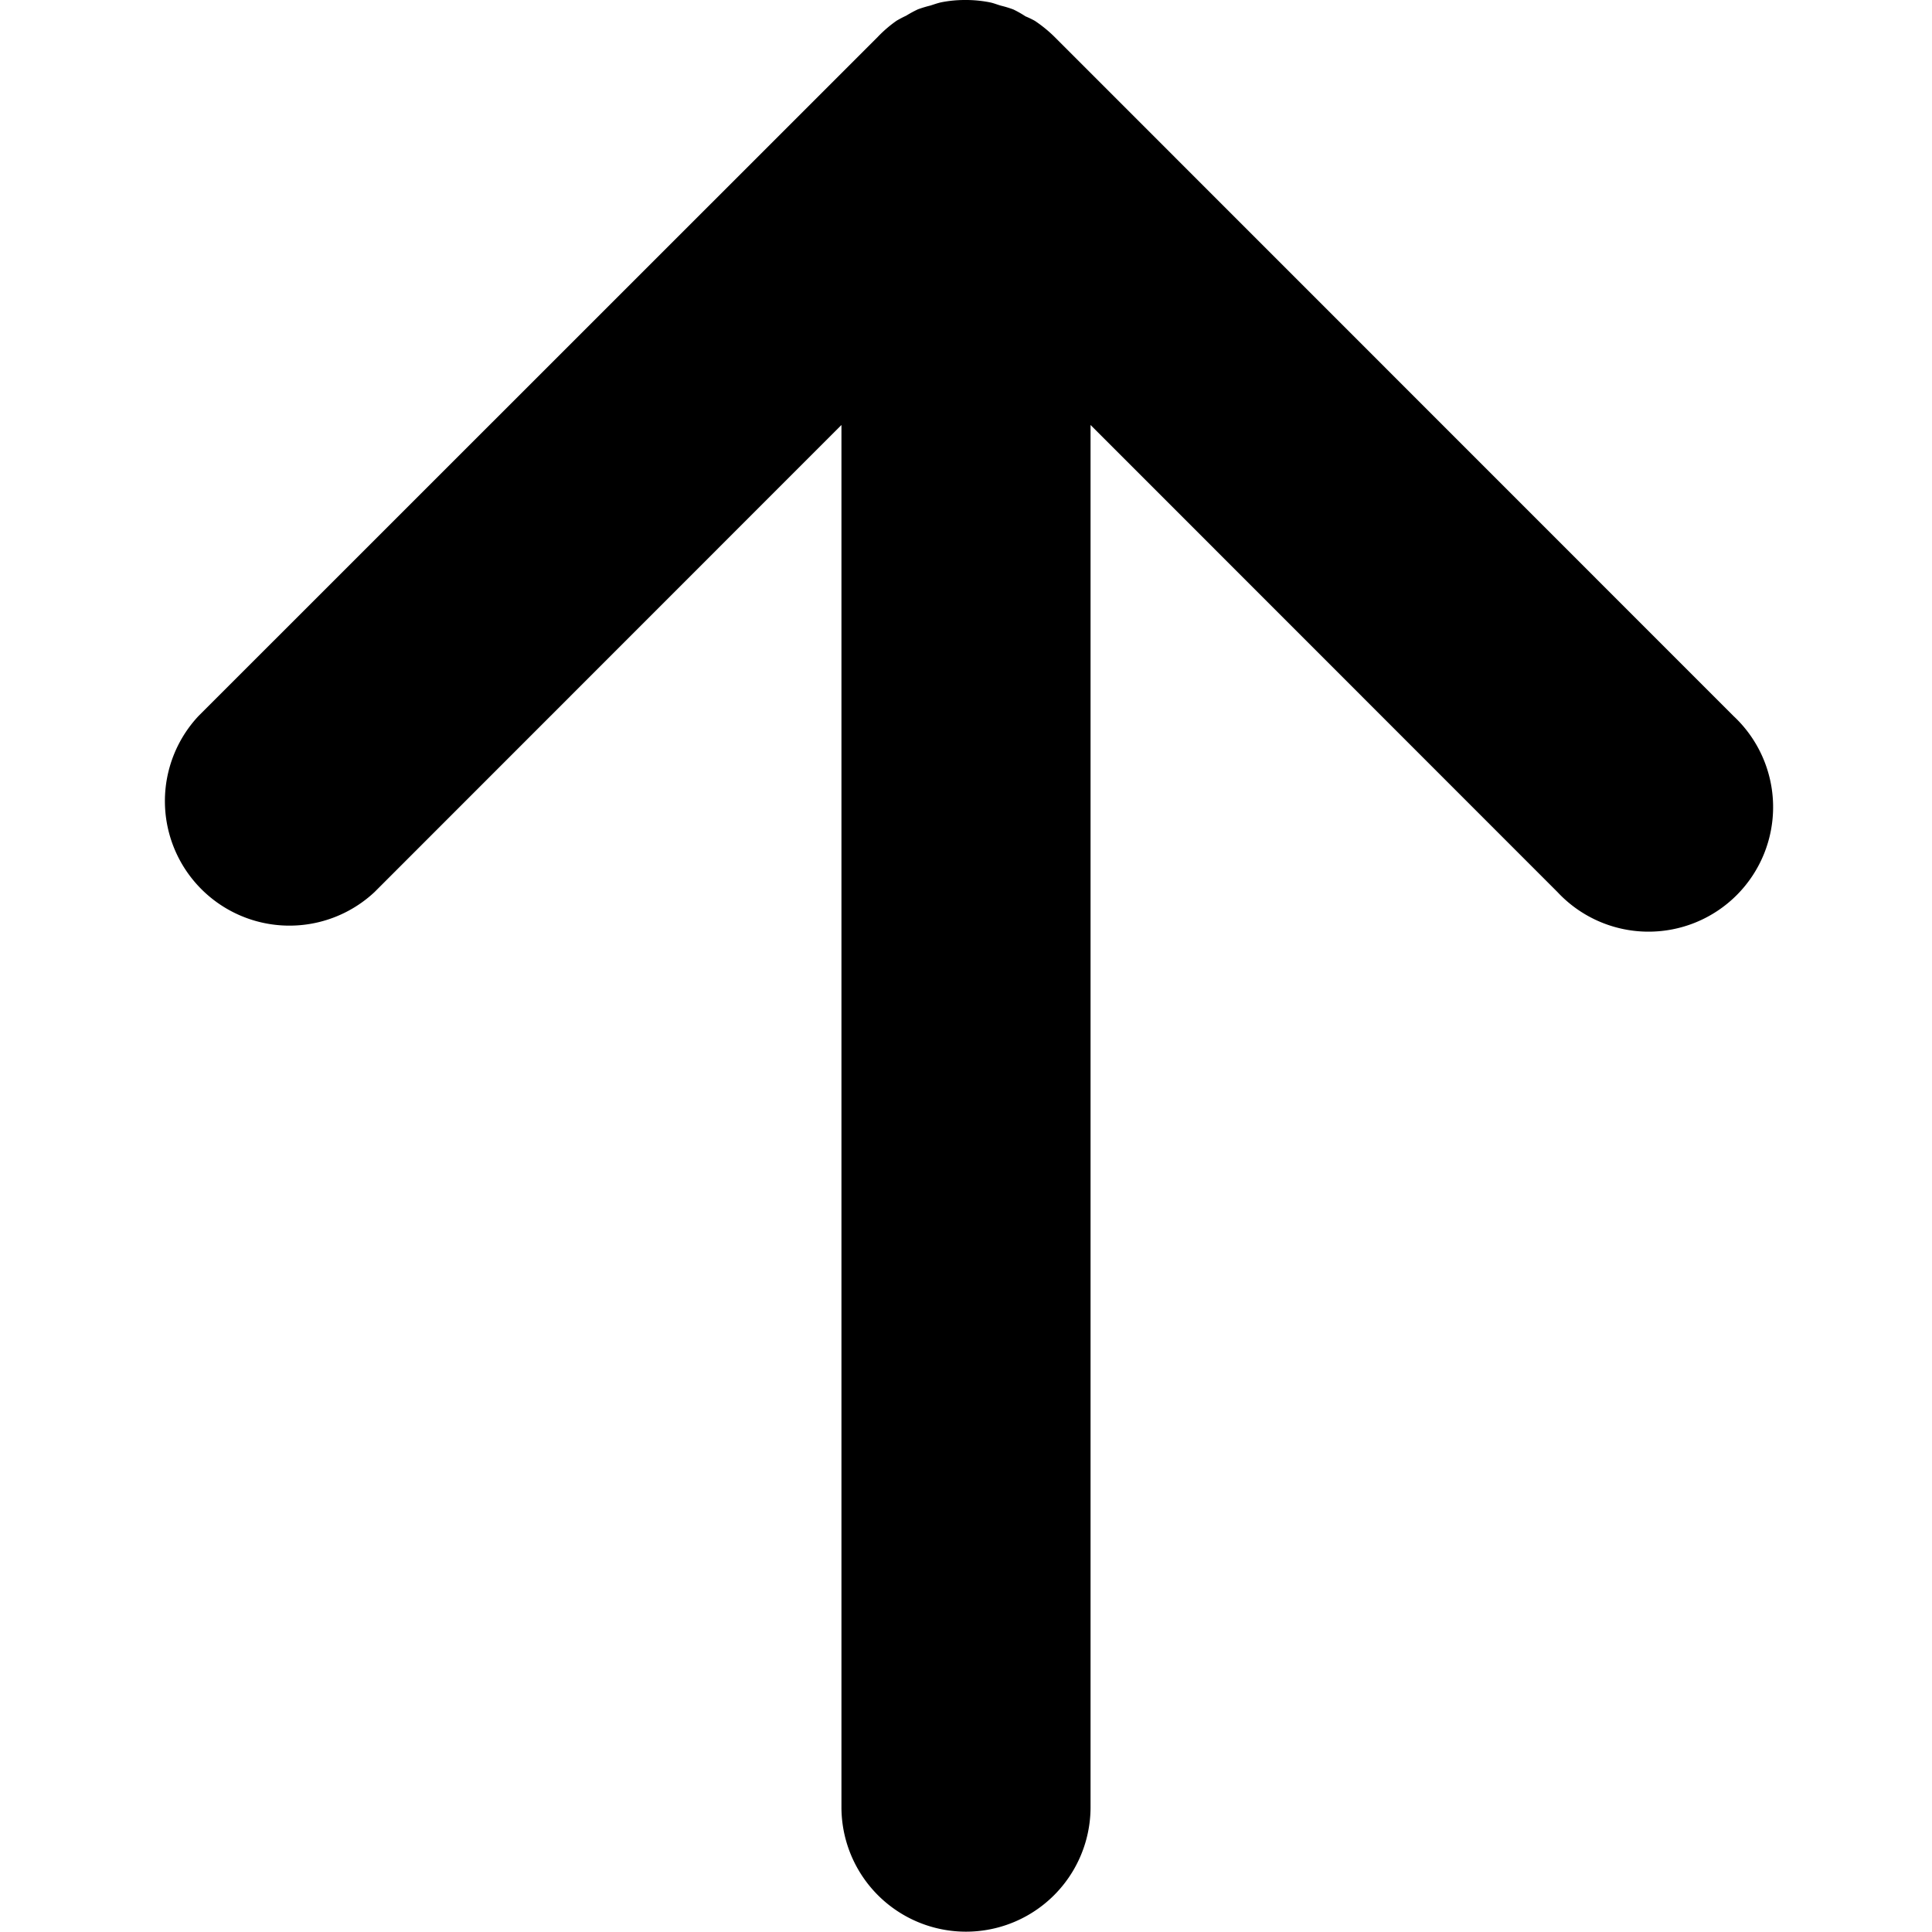 <svg id="ffacdf36-a1dc-400a-b8b2-bed5d7287869" data-name="Layer 1" xmlns="http://www.w3.org/2000/svg" viewBox="0 0 118.2 118.2"><title>directionArrow</title><path d="M106.06,43.81,64.49,2.23a8.23,8.23,0,0,0-1.17-.95A5.33,5.33,0,0,0,62.74,1,6.37,6.37,0,0,0,62,.58a6.49,6.49,0,0,0-.75-.23C61,.28,60.82.2,60.59.15A7.51,7.51,0,0,0,59.17,0H59a7.41,7.41,0,0,0-1.41.14c-.23.05-.45.13-.67.2a7.32,7.32,0,0,0-.76.23,7.18,7.18,0,0,0-.72.39,6.63,6.63,0,0,0-.59.31,7.63,7.63,0,0,0-1.16,1L12.14,43.81A7.62,7.62,0,0,0,22.91,54.58L51.48,26v84.56a7.62,7.62,0,1,0,15.24,0V26L95.29,54.58a7.62,7.62,0,1,0,10.77-10.77Z"/></svg>
